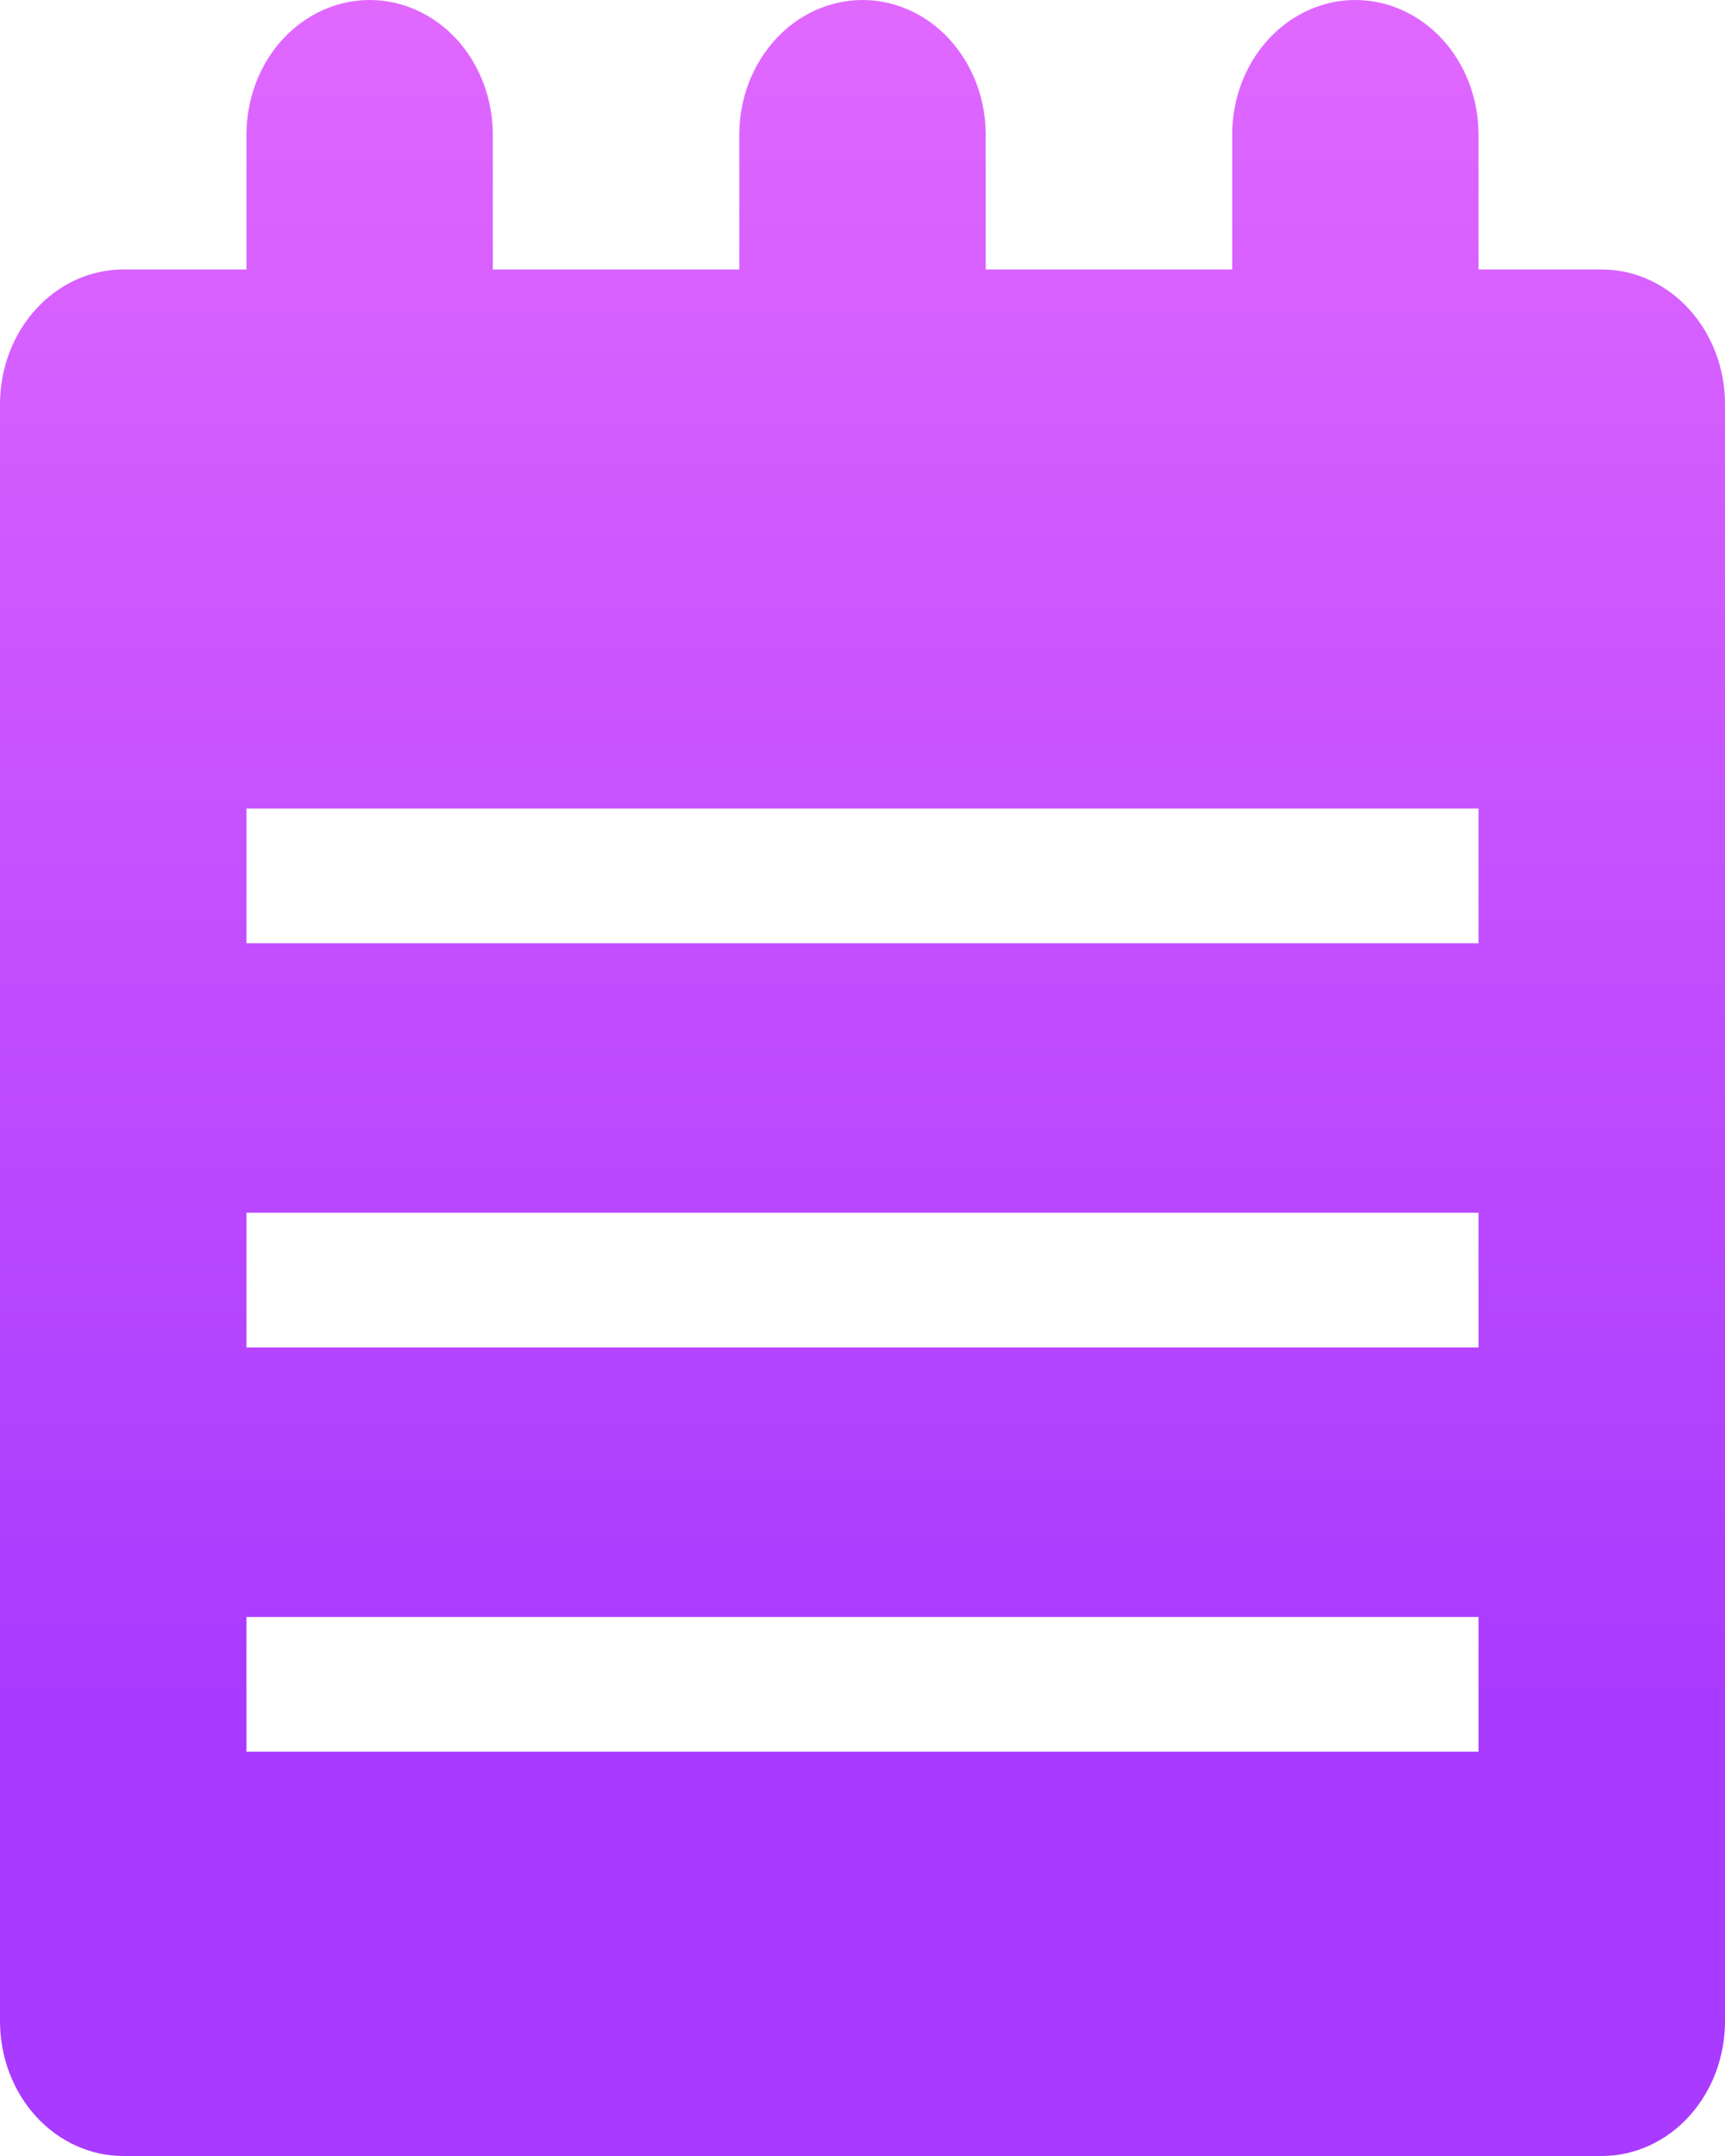 <svg width="16" height="20" viewBox="0 0 16 20" fill="none" xmlns="http://www.w3.org/2000/svg">
<path d="M16 3.75V18.75C16 19.081 15.88 19.399 15.665 19.634C15.451 19.868 15.16 20 14.857 20H1.143C0.84 20 0.549 19.868 0.335 19.634C0.12 19.399 0 19.081 0 18.75V3.75C0 3.418 0.12 3.101 0.335 2.866C0.549 2.632 0.84 2.5 1.143 2.5H2.286V1.25C2.286 0.918 2.406 0.601 2.62 0.366C2.835 0.132 3.125 0 3.429 0C3.732 0 4.022 0.132 4.237 0.366C4.451 0.601 4.571 0.918 4.571 1.25V2.5H6.857V1.25C6.857 0.918 6.978 0.601 7.192 0.366C7.406 0.132 7.697 0 8 0C8.303 0 8.594 0.132 8.808 0.366C9.022 0.601 9.143 0.918 9.143 1.25V2.5H11.429V1.25C11.429 0.918 11.549 0.601 11.763 0.366C11.978 0.132 12.268 0 12.571 0C12.874 0 13.165 0.132 13.38 0.366C13.594 0.601 13.714 0.918 13.714 1.25V2.5H14.857C15.16 2.5 15.451 2.632 15.665 2.866C15.88 3.101 16 3.418 16 3.75ZM13.714 7.5H2.286V8.75H13.714V7.5ZM13.714 11.25H2.286V12.5H13.714V11.25ZM13.714 15H2.286V16.25H13.714V15Z" fill="url(#paint0_linear_301_541)"/>
<defs>
<linearGradient id="paint0_linear_301_541" x1="3.707" y1="15.809" x2="3.707" y2="-8.571" gradientUnits="userSpaceOnUse">
<stop stop-color="#A93AFF"/>
<stop offset="1" stop-color="#FF81FF"/>
</linearGradient>
</defs>
</svg>
